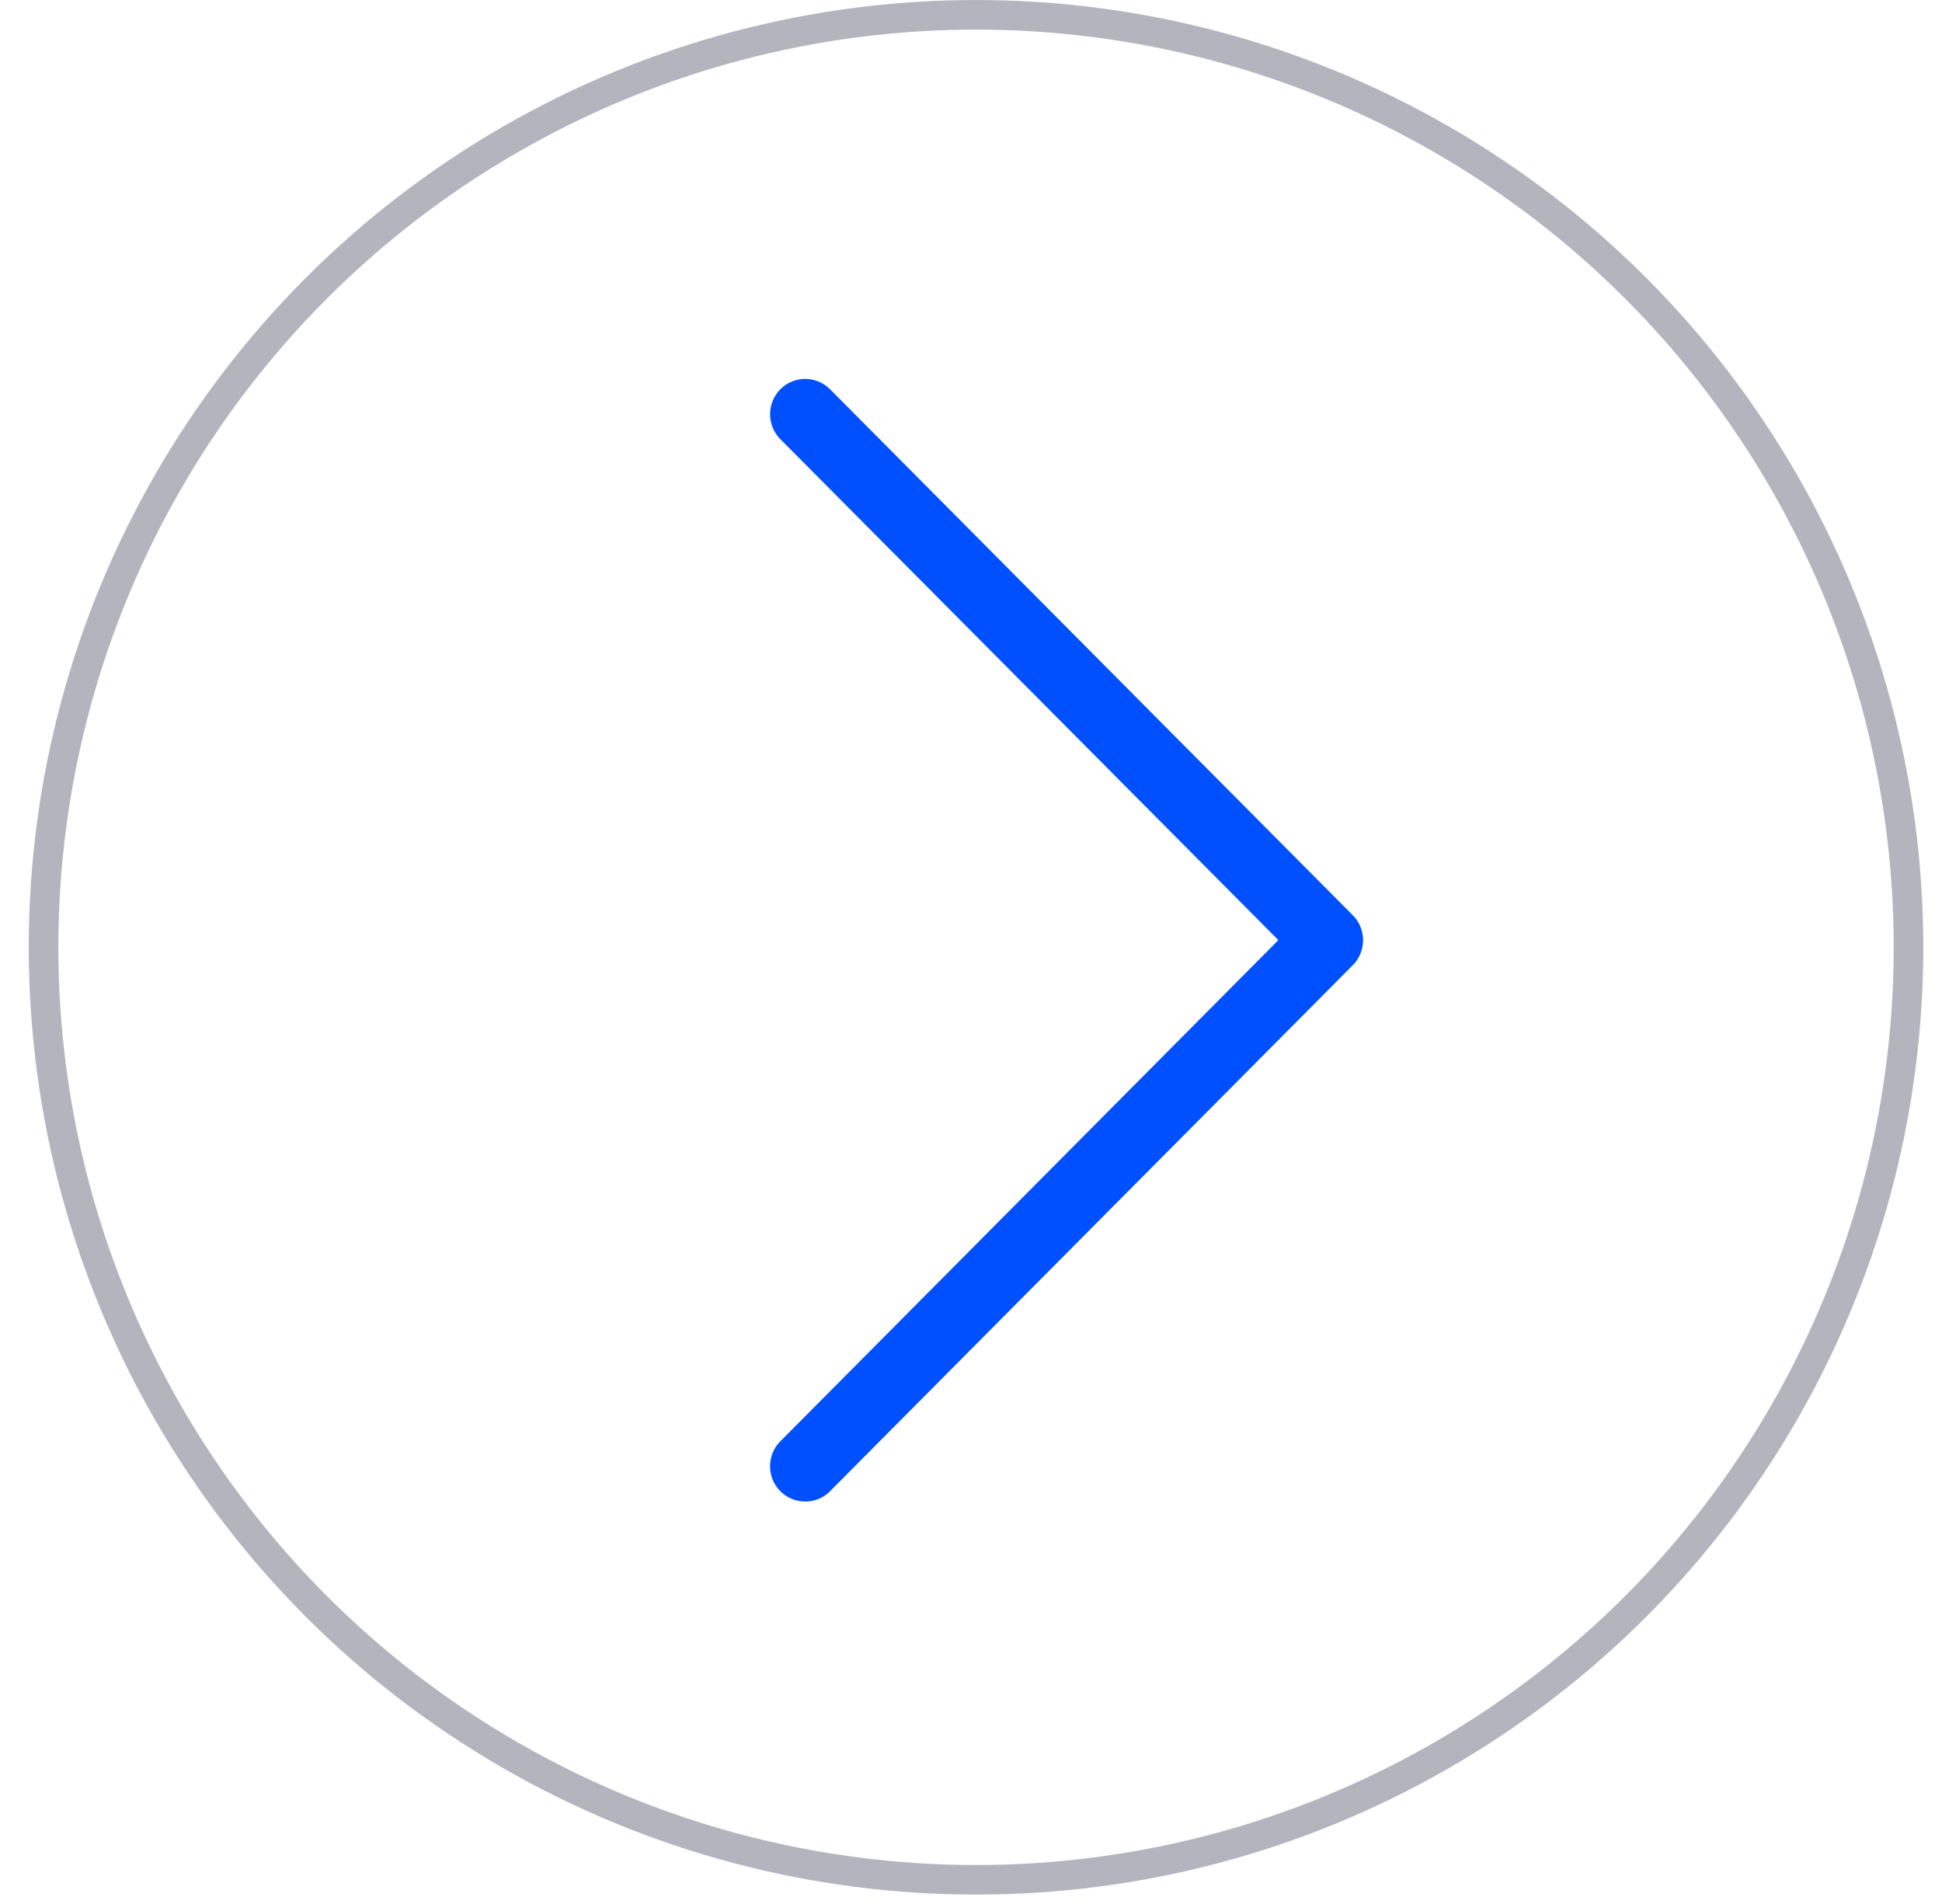 <svg xmlns="http://www.w3.org/2000/svg" width="51" height="50" fill="none"><path fill="#0050FF" d="M21.148 39.43a.92.92 0 01-.924-.926.93.93 0 01.27-.656l13.078-13.16-13.078-13.154a.934.934 0 010-1.312.92.92 0 011.304 0l13.728 13.813c.36.361.36.95 0 1.312L21.798 39.16a.9.9 0 01-.65.27z"/><circle cx="25.632" cy="24.877" r="24.488" stroke="#B4B4BE" stroke-width=".777"/></svg>